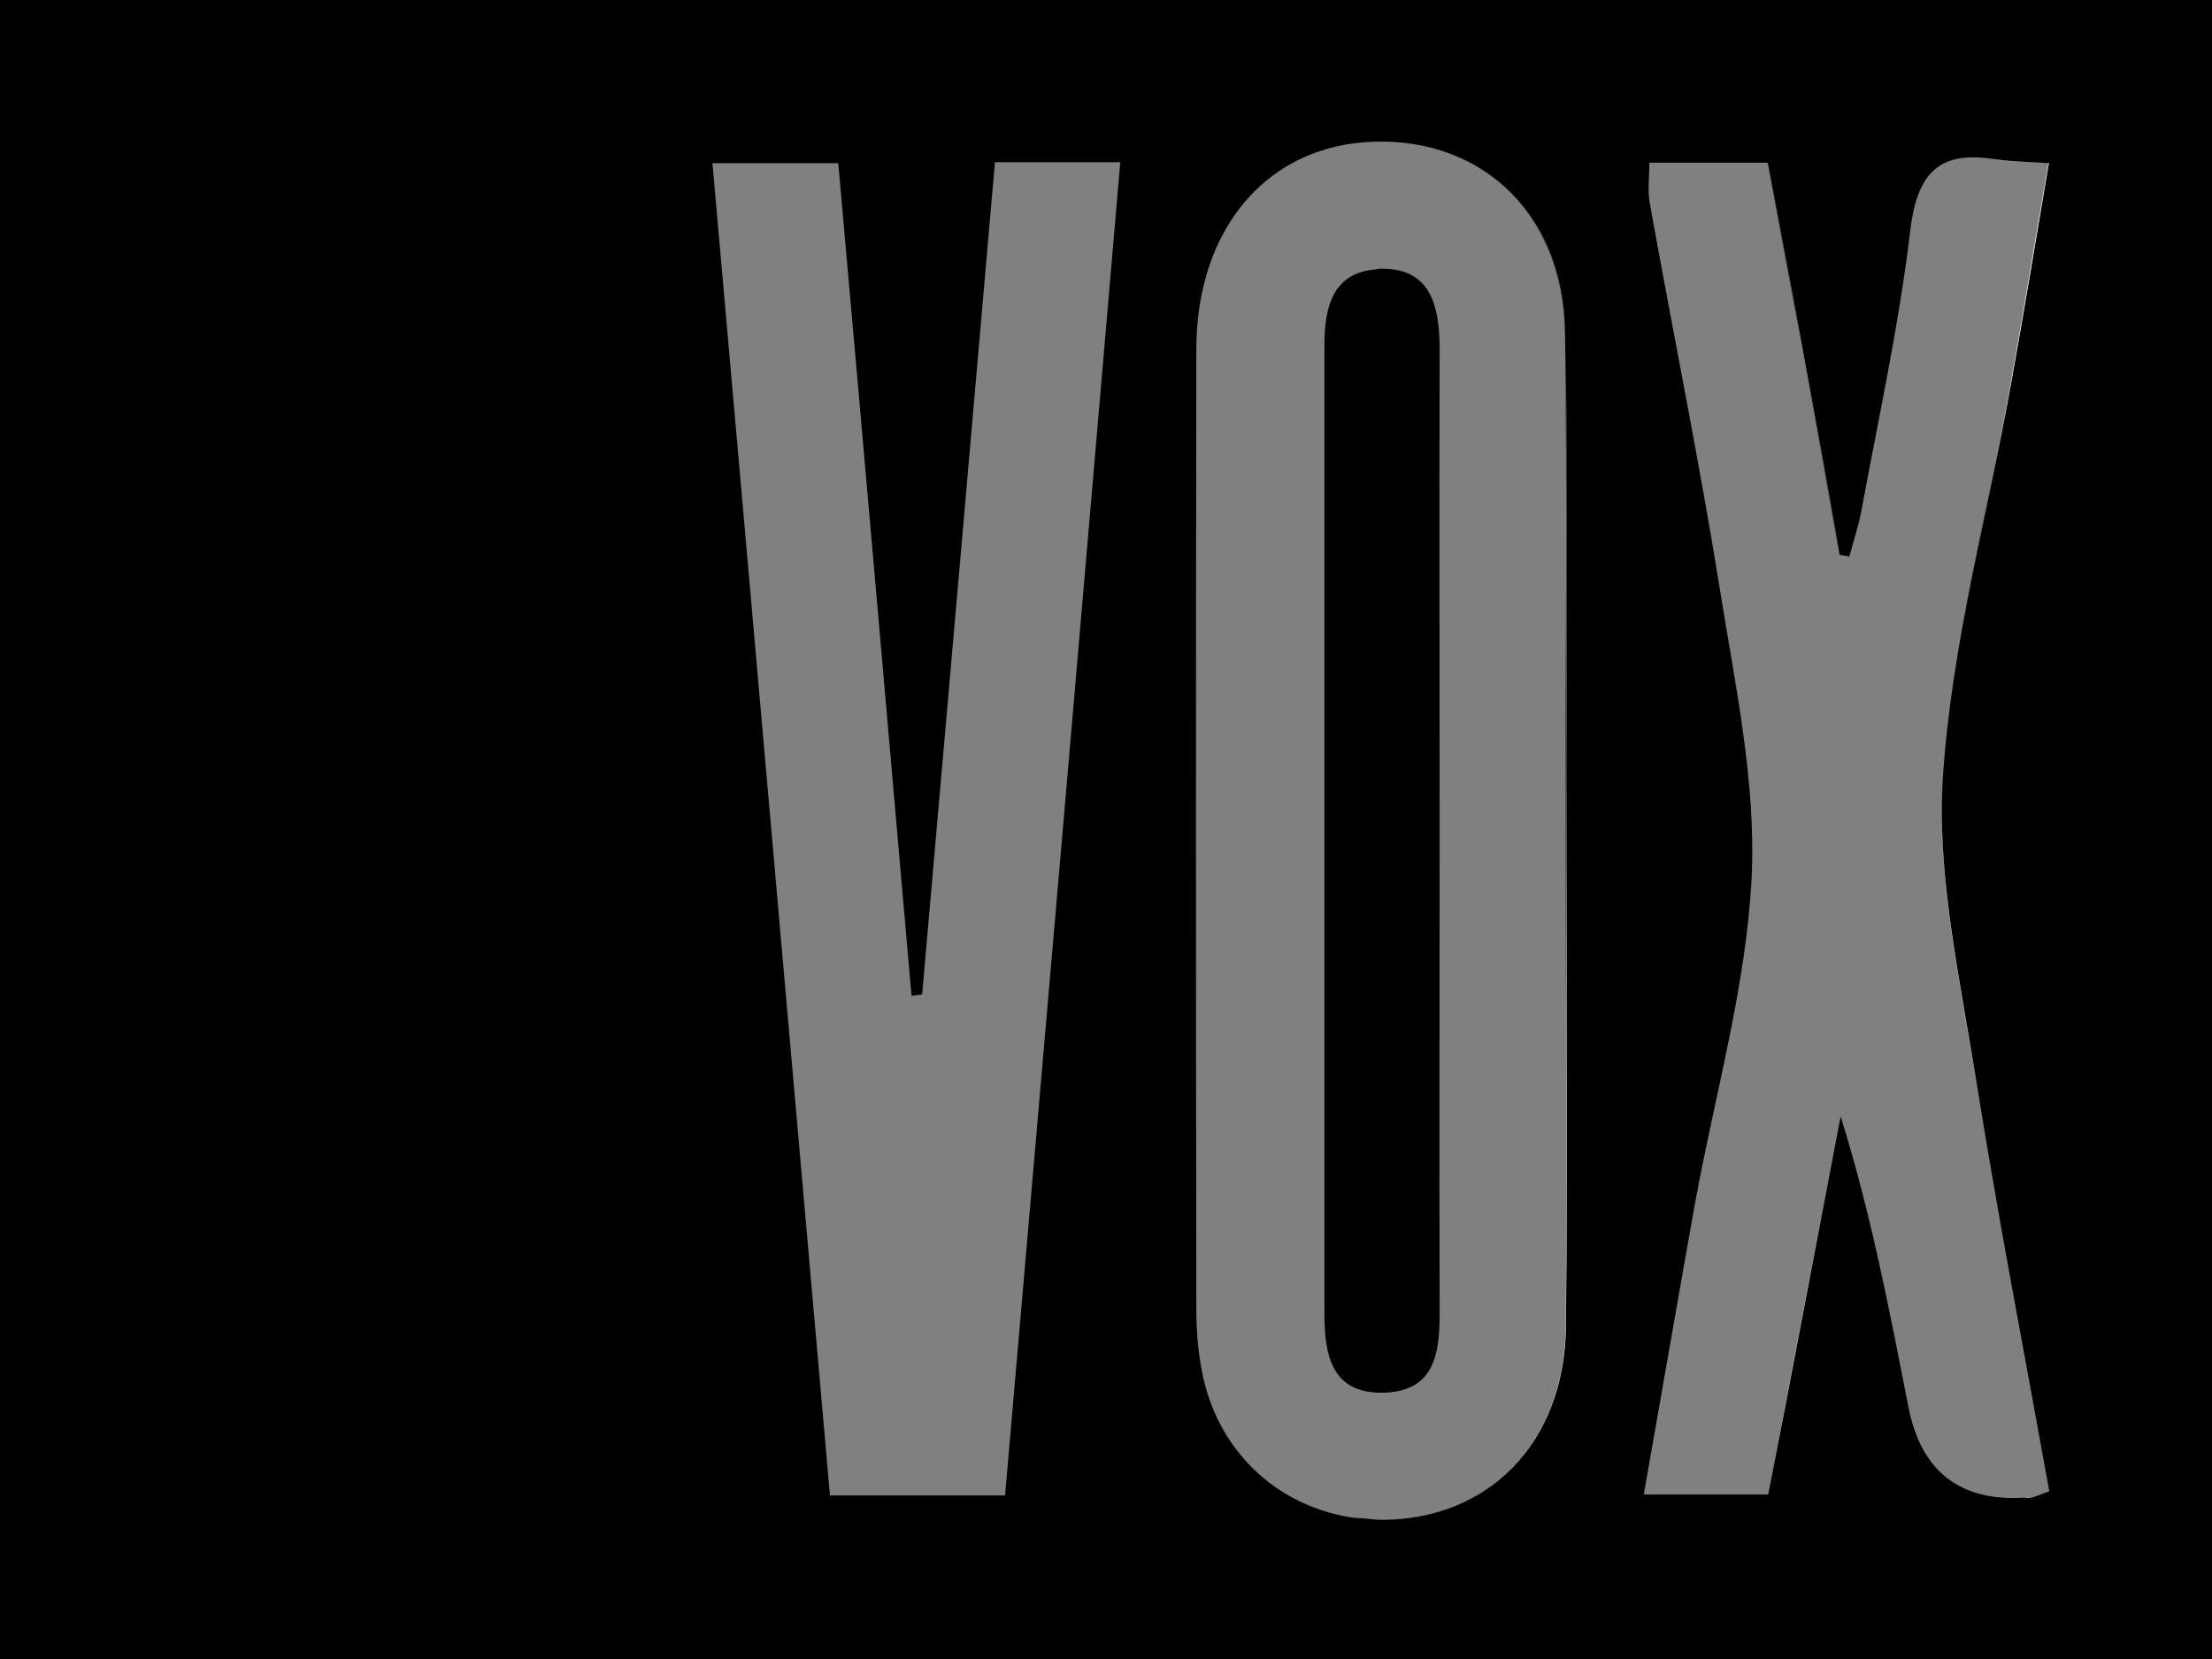<svg xmlns="http://www.w3.org/2000/svg" xmlns:xlink="http://www.w3.org/1999/xlink" id="Warstwa_1" x="0px" y="0px" viewBox="0 0 48 36" style="enable-background:new 0 0 48 36;" xml:space="preserve"><rect x="0" y="0" width="48" height="36" fill="#808080" stroke="none"/><style type="text/css">	.st0{fill:none;}	.st1{fill:#FFFFFF;}</style><path class="st0" d="M30.05,30.21c1.08-0.04,1.19-0.85,1.19-1.72C31.23,29.36,31.12,30.18,30.05,30.21z"></path><path class="st0" d="M40.42,11.04c0.37-2,0.81-4,1.05-6.02c0.13-1.13,0.53-1.67,1.52-1.6c-1-0.07-1.39,0.47-1.53,1.6 C41.22,7.04,40.78,9.04,40.42,11.04c-0.07,0.35-0.18,0.69-0.28,1.04c0,0,0,0,0,0C40.24,11.74,40.35,11.4,40.42,11.04z"></path><path class="st0" d="M20.02,21.59c0.53-6,1.05-12,1.58-18.06h0C21.06,9.59,20.54,15.59,20.02,21.59c-0.08,0.01-0.16,0.02-0.24,0.03 c0,0,0,0,0,0C19.86,21.61,19.94,21.6,20.02,21.59z"></path><path class="st0" d="M15.46,3.54c0.85,9.68,1.7,19.29,2.55,28.91h0C17.16,22.83,16.32,13.23,15.46,3.54L15.46,3.54z"></path><path class="st0" d="M28.74,7.5L28.74,7.5c0-0.01,0-0.02,0-0.03C28.74,7.49,28.74,7.5,28.74,7.5z"></path><path class="st0" d="M28.74,28.49c0,0.92,0.15,1.76,1.31,1.72C28.89,30.25,28.74,29.41,28.74,28.49z"></path><path class="st0" d="M29.98,32.98C29.98,32.98,29.98,32.98,29.98,32.98c-0.13,0-0.25-0.02-0.38-0.03 C29.73,32.96,29.85,32.98,29.98,32.98z"></path><path class="st0" d="M29.99,5.83c-0.07,0-0.12,0.01-0.18,0.02C29.87,5.84,29.92,5.83,29.99,5.83c1.05,0,1.25,0.78,1.24,1.68v0 C31.23,6.61,31.03,5.83,29.99,5.83z"></path><path class="st0" d="M41.42,30.52c-0.41-2.1-0.81-4.2-1.48-6.31c0,0,0,0.01,0,0.01C40.6,26.33,41,28.42,41.42,30.52 c0.27,1.41,1.11,2.06,2.5,1.98C42.53,32.58,41.7,31.92,41.42,30.52z"></path><path class="st0" d="M26.09,29.75c-0.08-0.43-0.12-0.87-0.12-1.31c-0.01-6.96-0.01-13.92,0-20.88c0-2.53,1.45-4.28,3.6-4.47 c0,0,0,0,0,0c-2.15,0.18-3.59,1.94-3.6,4.47c-0.01,6.96-0.01,13.92,0,20.88C25.97,28.87,26,29.32,26.09,29.75 c0.32,1.69,1.56,2.9,3.18,3.17C27.65,32.64,26.41,31.44,26.09,29.75z"></path><path class="st0" d="M38.01,19.05c0.1-2.07-0.36-4.19-0.69-6.26c-0.45-2.8-1.02-5.58-1.52-8.37c-0.05-0.26-0.01-0.54-0.01-0.88h0 c0,0.34-0.04,0.62,0.01,0.88c0.5,2.79,1.07,5.57,1.52,8.37C37.65,14.86,38.11,16.98,38.01,19.05c-0.12,2.37-0.81,4.72-1.23,7.08 c-0.37,2.07-0.73,4.15-1.11,6.31h0c0.38-2.16,0.74-4.24,1.11-6.31C37.2,23.76,37.89,21.42,38.01,19.05z"></path><path d="M0,0v36h48V0H0z M21.81,32.45L21.81,32.45h-3.8h0c-0.85-9.62-1.69-19.22-2.55-28.91h0h2.73h0 c0.53,6.07,1.06,12.07,1.59,18.07c0.08-0.01,0.15-0.02,0.23-0.03c0.53-6,1.05-12,1.58-18.06h0h2.72h0 C23.48,13.2,22.65,22.79,21.81,32.45z M33.97,28.8c-0.03,2.5-1.68,4.18-3.99,4.18c0,0,0,0,0,0c0,0,0,0,0,0 c-0.13,0-0.25-0.02-0.38-0.03c-0.11-0.01-0.22-0.01-0.33-0.03c-1.62-0.28-2.87-1.48-3.19-3.17c-0.08-0.43-0.12-0.87-0.12-1.31 c-0.01-6.96-0.01-13.92,0-20.88c0.01-2.53,1.45-4.28,3.6-4.47c0,0,0,0,0,0c0,0,0,0,0,0c2.48-0.21,4.36,1.5,4.4,4.11 c0.05,3.6,0.01,7.2,0.01,10.8h0C33.98,21.6,34.01,25.2,33.97,28.8z M44.47,32.36c-0.25,0.09-0.32,0.13-0.4,0.14 c-0.06,0.01-0.11,0-0.16,0c-1.39,0.08-2.23-0.58-2.5-1.98c-0.41-2.09-0.81-4.19-1.47-6.3c-0.52,2.71-1.03,5.42-1.57,8.21h0h-2.7h0 c0.38-2.16,0.74-4.24,1.11-6.31c0.43-2.36,1.11-4.7,1.23-7.08c0.1-2.07-0.36-4.19-0.69-6.26c-0.45-2.8-1.02-5.58-1.52-8.37 c-0.05-0.26-0.01-0.54-0.01-0.88h0h2.57h0c0.53,2.87,1.05,5.69,1.56,8.51c0.07,0.01,0.14,0.02,0.21,0.04 c0.09-0.35,0.21-0.69,0.27-1.04c0.37-2,0.81-4,1.05-6.02c0.13-1.13,0.53-1.67,1.53-1.6c0.11,0.01,0.23,0.02,0.36,0.04 c0.31,0.06,0.63,0.05,1.12,0.08c-0.28,1.61-0.53,3.17-0.81,4.72c-0.52,2.87-1.3,5.72-1.49,8.61c-0.15,2.18,0.38,4.42,0.73,6.61 C43.36,26.43,43.93,29.36,44.47,32.36L44.47,32.36z"></path><path class="st1" d="M29.6,32.95c-0.11-0.01-0.22-0.01-0.33-0.03C29.38,32.94,29.49,32.94,29.6,32.95z"></path><path class="st1" d="M33.97,7.2c-0.04-2.61-1.92-4.32-4.4-4.11c0,0,0,0,0,0C32.04,2.88,33.93,4.6,33.97,7.2 c0.04,3.6,0.01,7.2,0.01,10.8h0c0,3.6,0.03,7.2-0.01,10.8c-0.03,2.5-1.68,4.18-3.98,4.18c0,0,0,0,0,0c2.31,0,3.96-1.68,3.99-4.18 c0.04-3.6,0.01-7.2,0.01-10.8h0C33.98,14.4,34.02,10.8,33.97,7.2z"></path><path class="st1" d="M19.78,21.62c-0.53-6-1.05-12-1.59-18.07h0C18.72,9.62,19.25,15.62,19.78,21.62 C19.78,21.62,19.78,21.62,19.78,21.62z"></path><path class="st1" d="M21.81,32.45L21.81,32.45c0.84-9.66,1.67-19.25,2.51-28.91h0C23.48,13.2,22.65,22.79,21.81,32.45z"></path><path class="st1" d="M42.16,16.87c0.2-2.89,0.98-5.74,1.49-8.61c0.28-1.55,0.54-3.11,0.81-4.72c-0.49-0.03-0.81-0.03-1.12-0.08 c-0.13-0.02-0.24-0.03-0.36-0.04c0.11,0.01,0.23,0.02,0.35,0.04c0.31,0.06,0.63,0.05,1.12,0.08c-0.28,1.61-0.53,3.17-0.81,4.72 C43.14,11.13,42.36,13.98,42.16,16.87c-0.15,2.18,0.38,4.42,0.72,6.61c0.47,2.95,1.05,5.88,1.59,8.88h0 c-0.25,0.09-0.32,0.13-0.4,0.14c-0.06,0.01-0.1,0-0.16,0c0.06,0,0.11,0,0.16,0c0.08-0.01,0.15-0.05,0.4-0.14h0 c-0.54-3-1.12-5.93-1.59-8.88C42.55,21.29,42.02,19.05,42.16,16.87z"></path><path class="st1" d="M40.14,12.08C40.14,12.08,40.14,12.08,40.14,12.08c-0.07-0.01-0.14-0.02-0.21-0.04 c-0.52-2.82-1.04-5.64-1.56-8.51h0c0.53,2.87,1.05,5.69,1.56,8.51C40,12.06,40.07,12.07,40.14,12.08z"></path><path class="st1" d="M38.37,32.44L38.37,32.44c0.54-2.8,1.05-5.51,1.57-8.21c0,0,0-0.01,0-0.01C39.42,26.92,38.9,29.63,38.37,32.44z "></path><path d="M29.99,5.83c-0.07,0-0.12,0.01-0.18,0.02c-0.88,0.09-1.07,0.81-1.07,1.63c0,0.01,0,0.02,0,0.03c0,7,0,13.99,0,20.99 c0,0.92,0.16,1.76,1.31,1.72c1.08-0.04,1.19-0.85,1.19-1.72c-0.01-3.48,0-6.96,0-10.43c0-3.52-0.01-7.03,0-10.55 C31.23,6.61,31.03,5.83,29.99,5.83z"></path><path d="M31.23,7.51L31.23,7.51c-0.01,3.52,0,7.03,0,10.55C31.23,14.54,31.22,11.03,31.23,7.51z"></path><path d="M29.81,5.85c-0.88,0.09-1.07,0.8-1.07,1.63C28.74,6.66,28.93,5.94,29.81,5.85z"></path></svg>